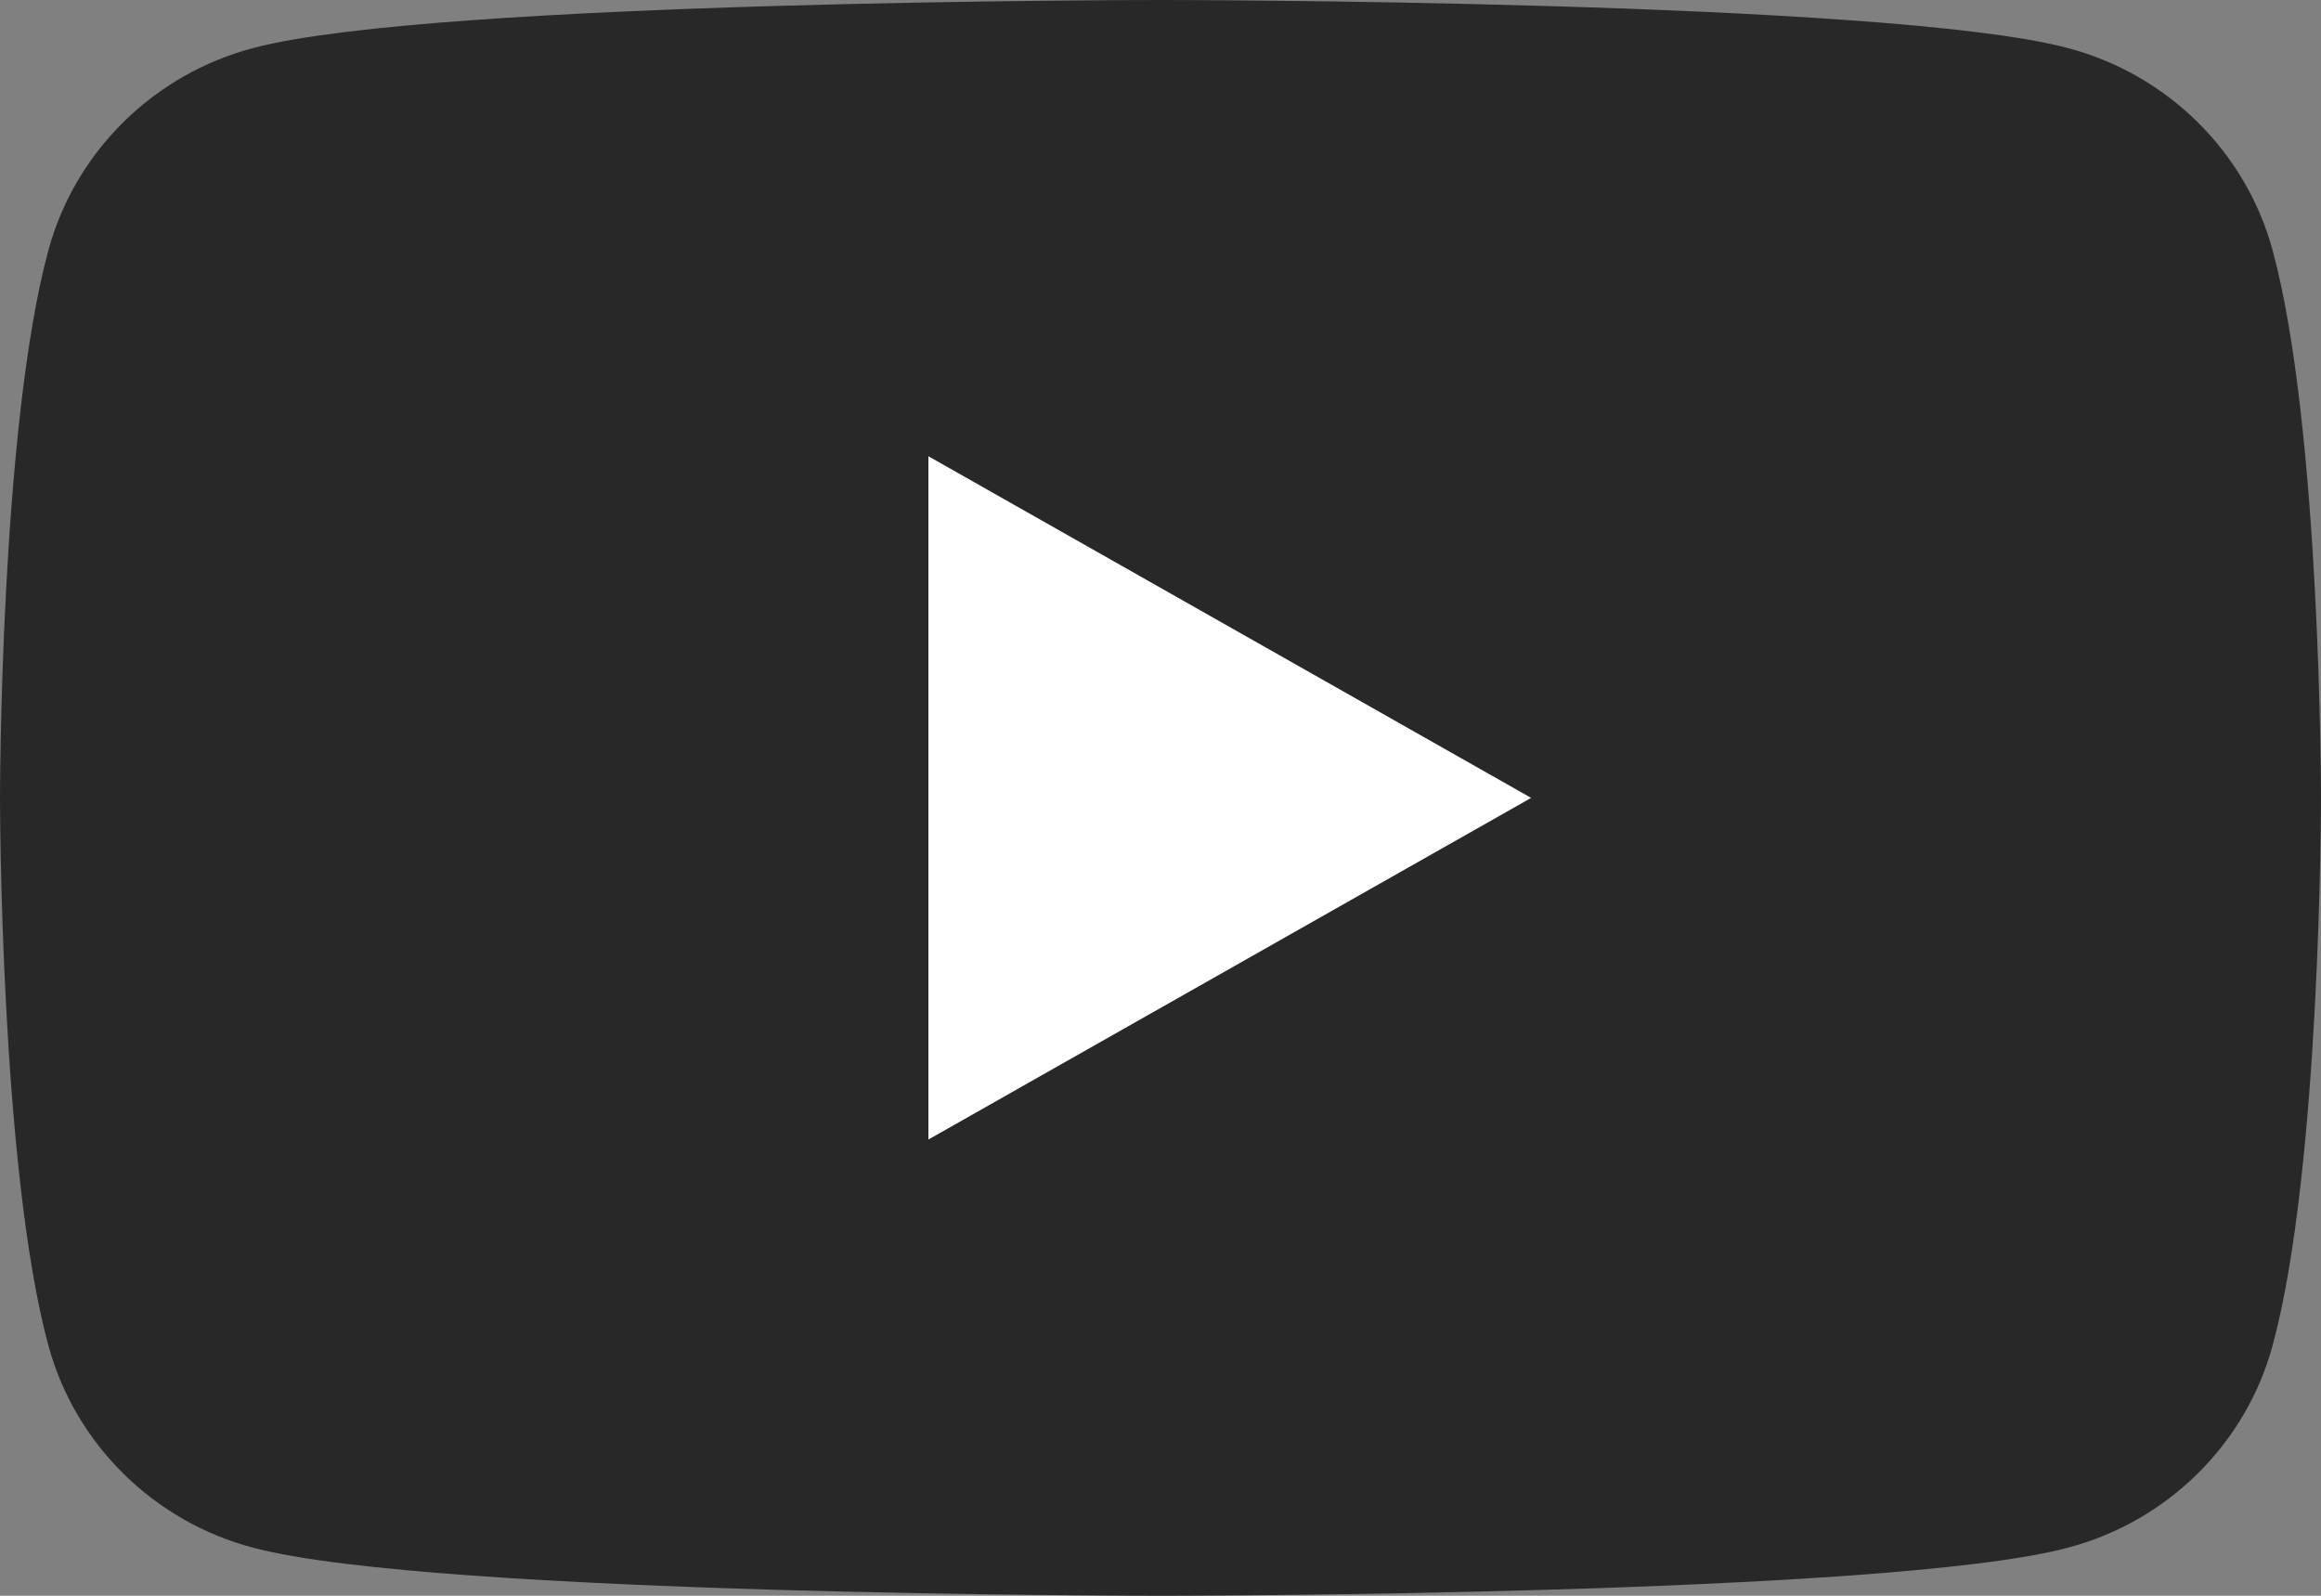 <?xml version="1.0" encoding="UTF-8"?><svg id="_レイヤー_2" xmlns="http://www.w3.org/2000/svg" viewBox="0 0 32 22"><rect x="0" y="0" width="32" height="22" fill="#808080" stroke="none"/><defs><style>.cls-1{fill:#282828;}.cls-1,.cls-2{stroke-width:0px;}.cls-2{fill:#fff;}</style></defs><g id="Layer_1"><path class="cls-1" d="M31.33,3.44c-.37-1.35-1.45-2.42-2.83-2.78-2.5-.66-12.5-.66-12.5-.66,0,0-10.01,0-12.5.66-1.38.36-2.46,1.43-2.83,2.78-.67,2.45-.67,7.56-.67,7.56,0,0,0,5.11.67,7.56.37,1.35,1.45,2.42,2.83,2.78,2.5.66,12.5.66,12.5.66,0,0,10.01,0,12.5-.66,1.38-.36,2.46-1.43,2.83-2.78.67-2.45.67-7.56.67-7.56,0,0,0-5.11-.67-7.56Z"/><polygon class="cls-2" points="12.8 15.71 12.8 6.29 21.11 11 12.8 15.71"/></g></svg>
